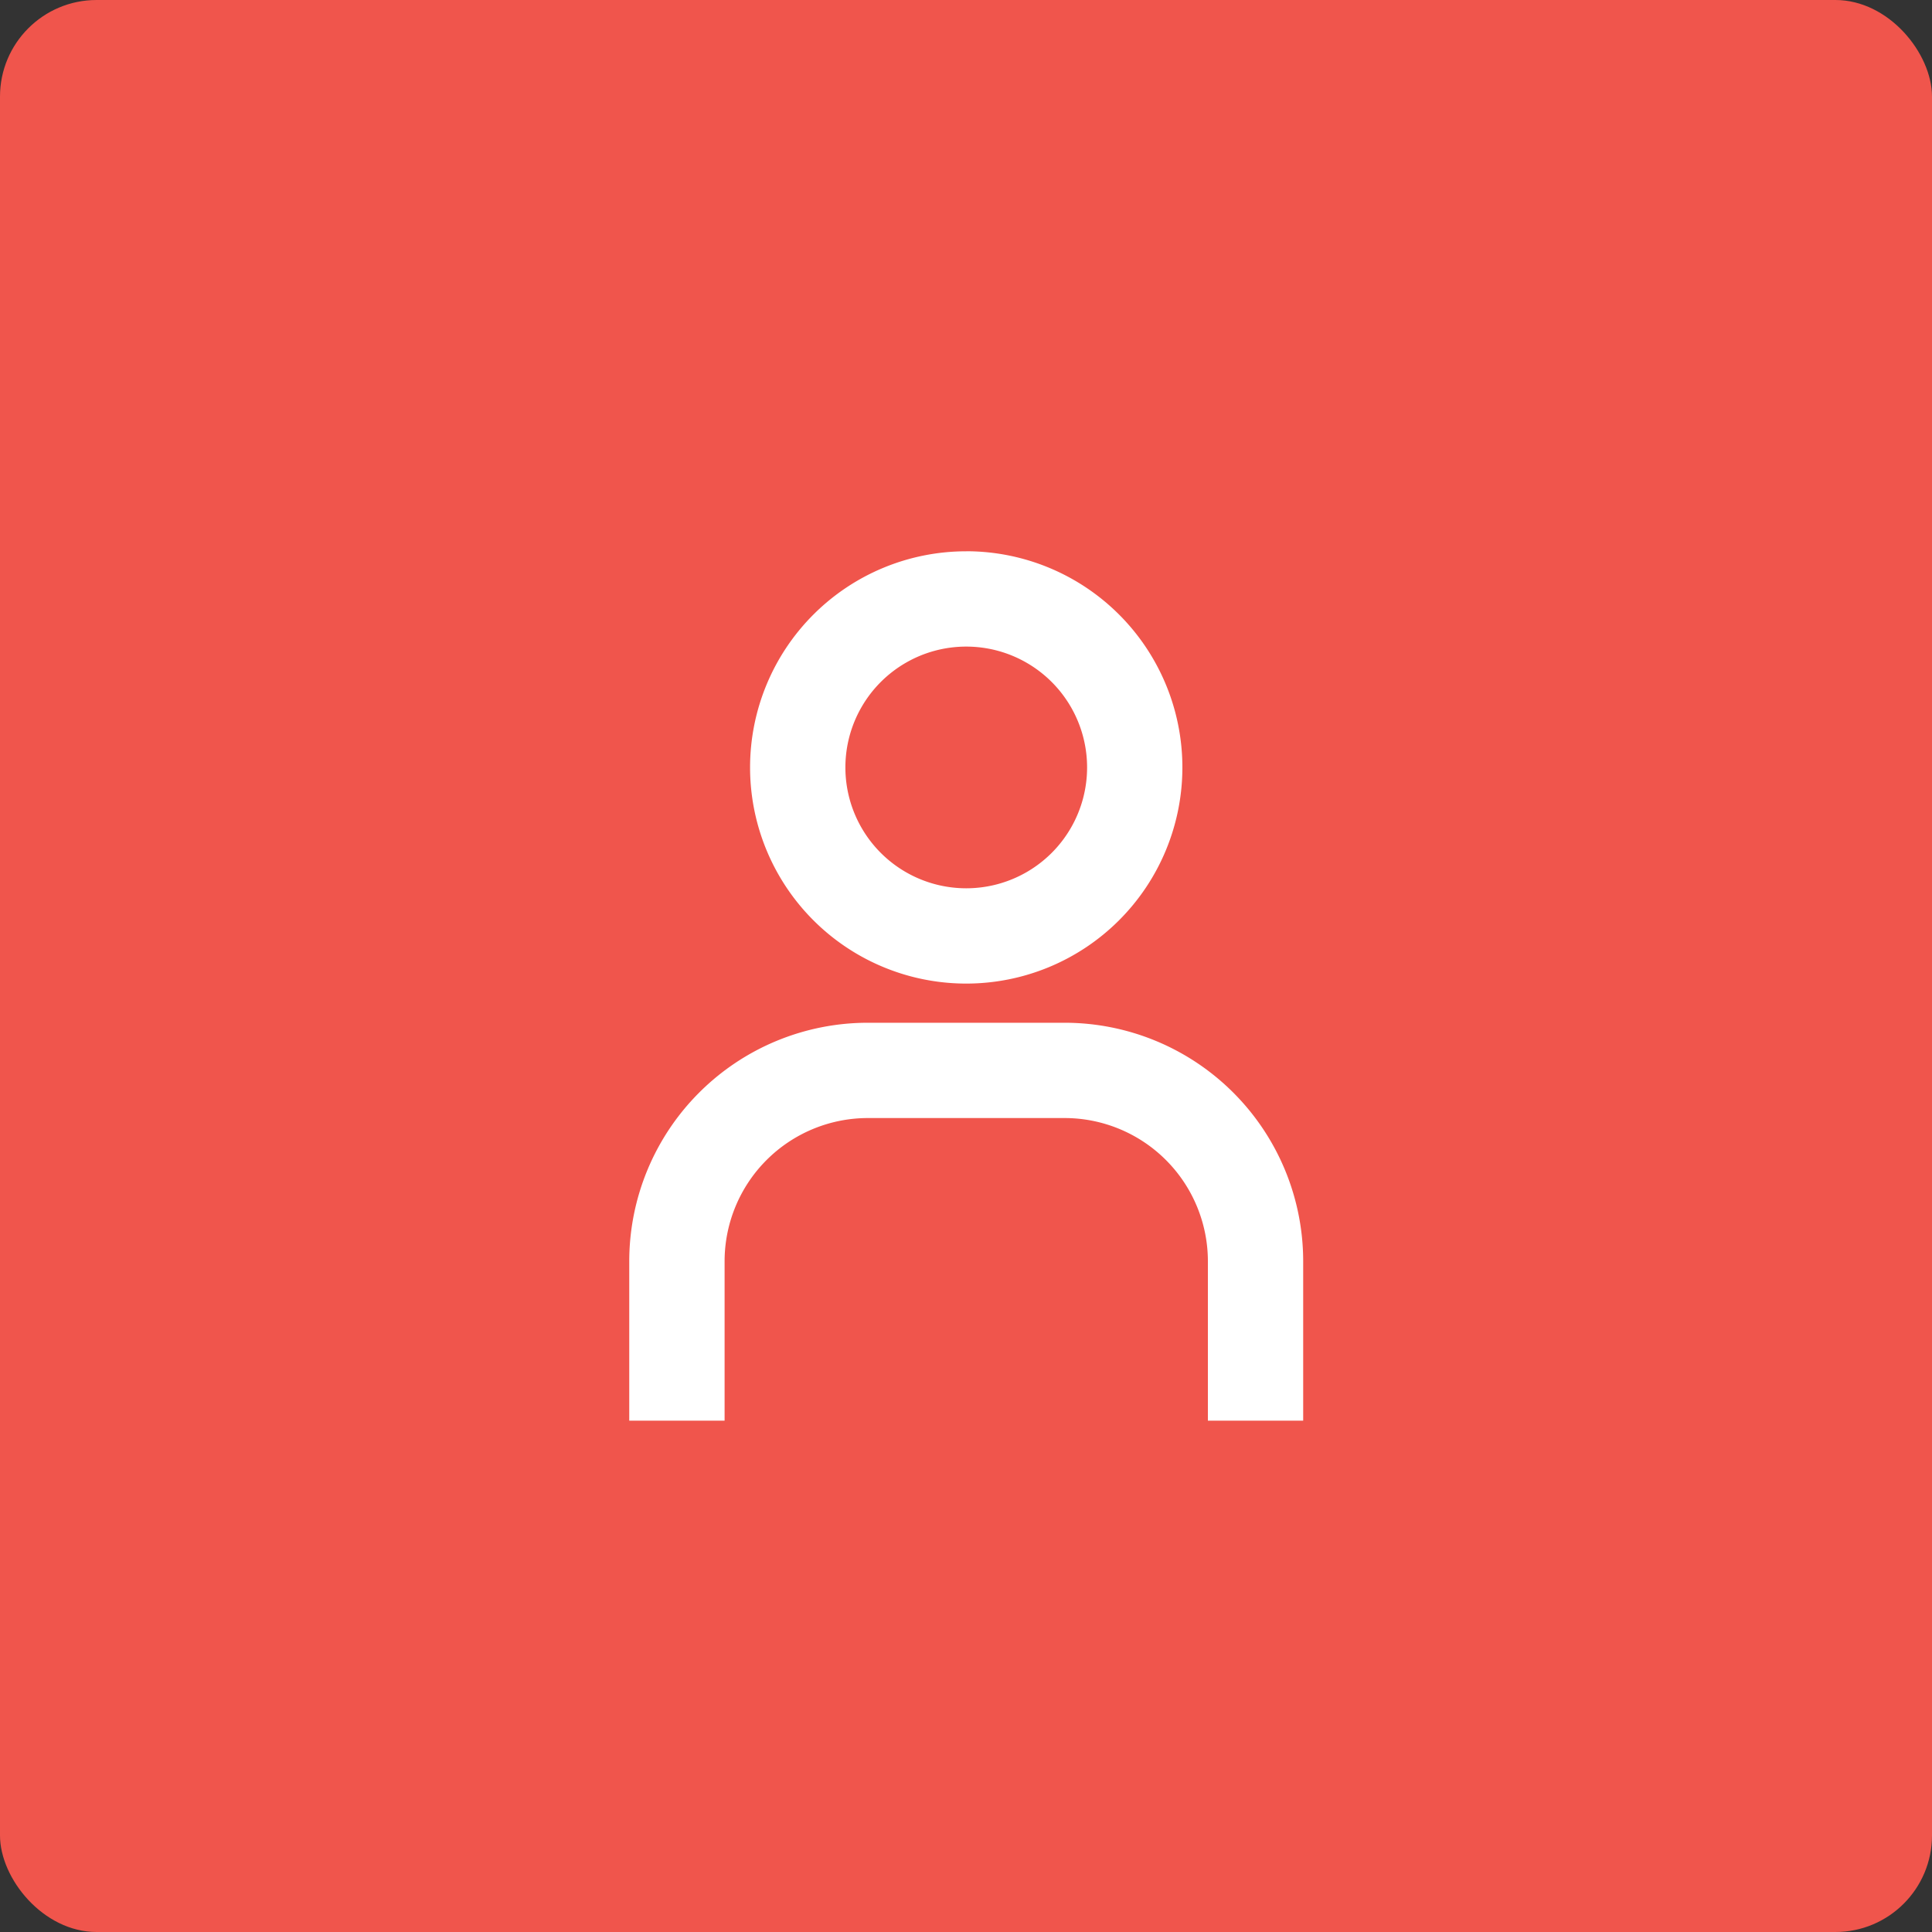 <svg xmlns="http://www.w3.org/2000/svg" width="40" height="40" fill="none"><rect width="100%" height="100%" fill="#333333" stroke="none"/><rect width="40" height="40" fill="#F0554C" rx="2"/><path fill="#fff" d="M22.041 21.175a4.94 4.94 0 0 1 4.94 4.94v3.298h-1.973v-3.298a2.967 2.967 0 0 0-2.966-2.967h-4.074a2.967 2.967 0 0 0-2.966 2.967v3.298h-1.974v-3.298a4.94 4.94 0 0 1 4.94-4.94h4.073Zm-2.036-9.762a4.475 4.475 0 1 1-.001 8.951 4.475 4.475 0 0 1 .001-8.95Zm0 1.974a2.502 2.502 0 1 0 0 5.004 2.502 2.502 0 0 0 0-5.004Z"/></svg>
